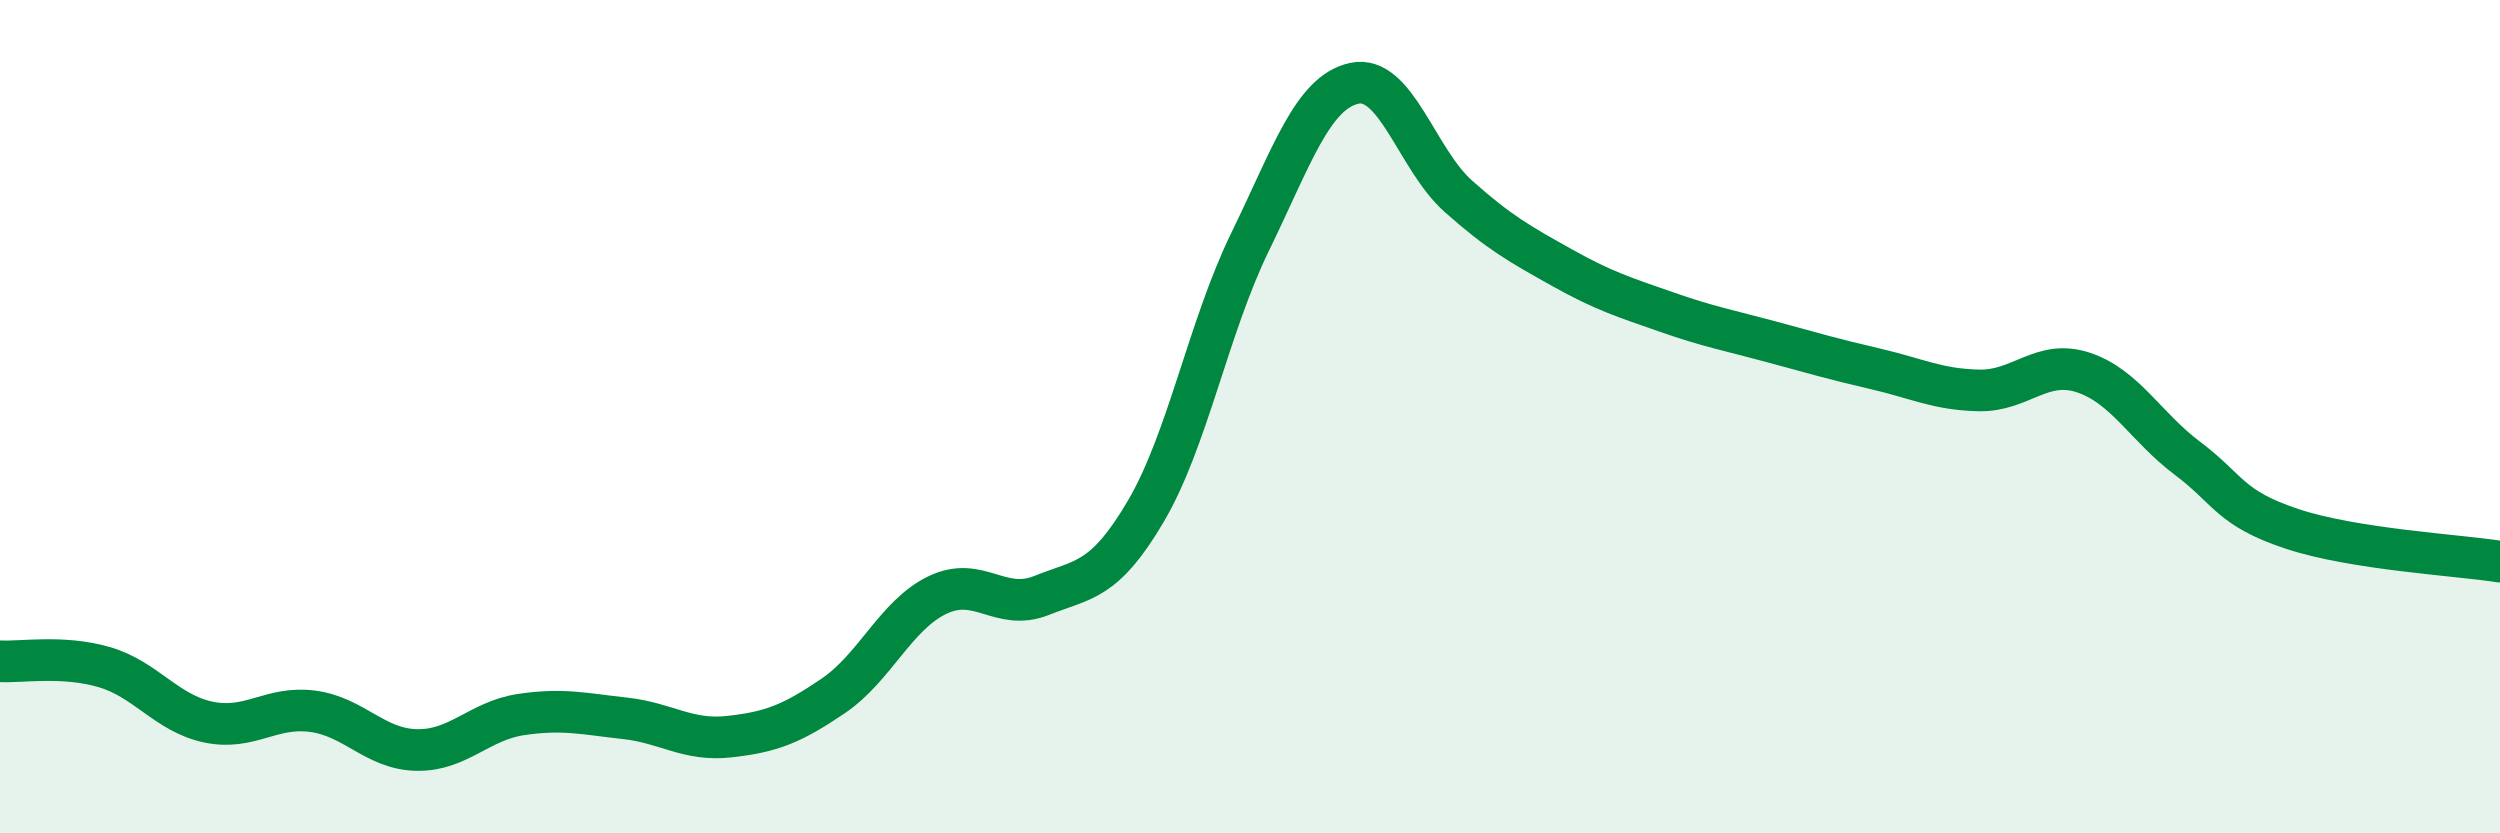 
    <svg width="60" height="20" viewBox="0 0 60 20" xmlns="http://www.w3.org/2000/svg">
      <path
        d="M 0,15.87 C 0.5,15.9 1.5,15.72 2.5,16.01 C 3.5,16.3 4,17.12 5,17.33 C 6,17.54 6.5,16.94 7.5,17.07 C 8.5,17.2 9,17.98 10,18 C 11,18.02 11.5,17.3 12.5,17.15 C 13.5,17 14,17.13 15,17.24 C 16,17.35 16.5,17.79 17.5,17.68 C 18.5,17.57 19,17.38 20,16.7 C 21,16.02 21.5,14.76 22.5,14.28 C 23.5,13.8 24,14.69 25,14.29 C 26,13.89 26.5,13.97 27.5,12.27 C 28.5,10.57 29,7.86 30,5.81 C 31,3.76 31.5,2.22 32.5,2 C 33.5,1.78 34,3.82 35,4.71 C 36,5.6 36.5,5.87 37.5,6.43 C 38.5,6.99 39,7.14 40,7.49 C 41,7.84 41.5,7.93 42.5,8.2 C 43.5,8.47 44,8.62 45,8.85 C 46,9.08 46.5,9.35 47.5,9.37 C 48.5,9.39 49,8.61 50,8.94 C 51,9.27 51.5,10.25 52.5,11 C 53.5,11.75 53.5,12.19 55,12.69 C 56.5,13.19 59,13.32 60,13.48L60 20L0 20Z"
        fill="#008740"
        opacity="0.1"
        stroke-linecap="round"
        stroke-linejoin="round"
      />
      <path
        d="M 0,15.87 C 0.5,15.9 1.5,15.72 2.5,16.01 C 3.5,16.3 4,17.12 5,17.33 C 6,17.54 6.5,16.94 7.5,17.07 C 8.5,17.2 9,17.98 10,18 C 11,18.02 11.5,17.3 12.5,17.15 C 13.5,17 14,17.13 15,17.24 C 16,17.35 16.5,17.79 17.5,17.68 C 18.5,17.57 19,17.38 20,16.7 C 21,16.02 21.5,14.76 22.5,14.28 C 23.5,13.8 24,14.69 25,14.29 C 26,13.89 26.5,13.97 27.5,12.27 C 28.5,10.57 29,7.86 30,5.81 C 31,3.76 31.5,2.22 32.5,2 C 33.5,1.78 34,3.82 35,4.71 C 36,5.6 36.5,5.87 37.5,6.43 C 38.5,6.99 39,7.14 40,7.49 C 41,7.84 41.5,7.93 42.5,8.2 C 43.5,8.47 44,8.62 45,8.85 C 46,9.08 46.5,9.35 47.5,9.37 C 48.5,9.39 49,8.61 50,8.94 C 51,9.27 51.5,10.25 52.5,11 C 53.5,11.75 53.5,12.19 55,12.69 C 56.5,13.19 59,13.32 60,13.48"
        stroke="#008740"
        stroke-width="1"
        fill="none"
        stroke-linecap="round"
        stroke-linejoin="round"
      />
    </svg>
  
